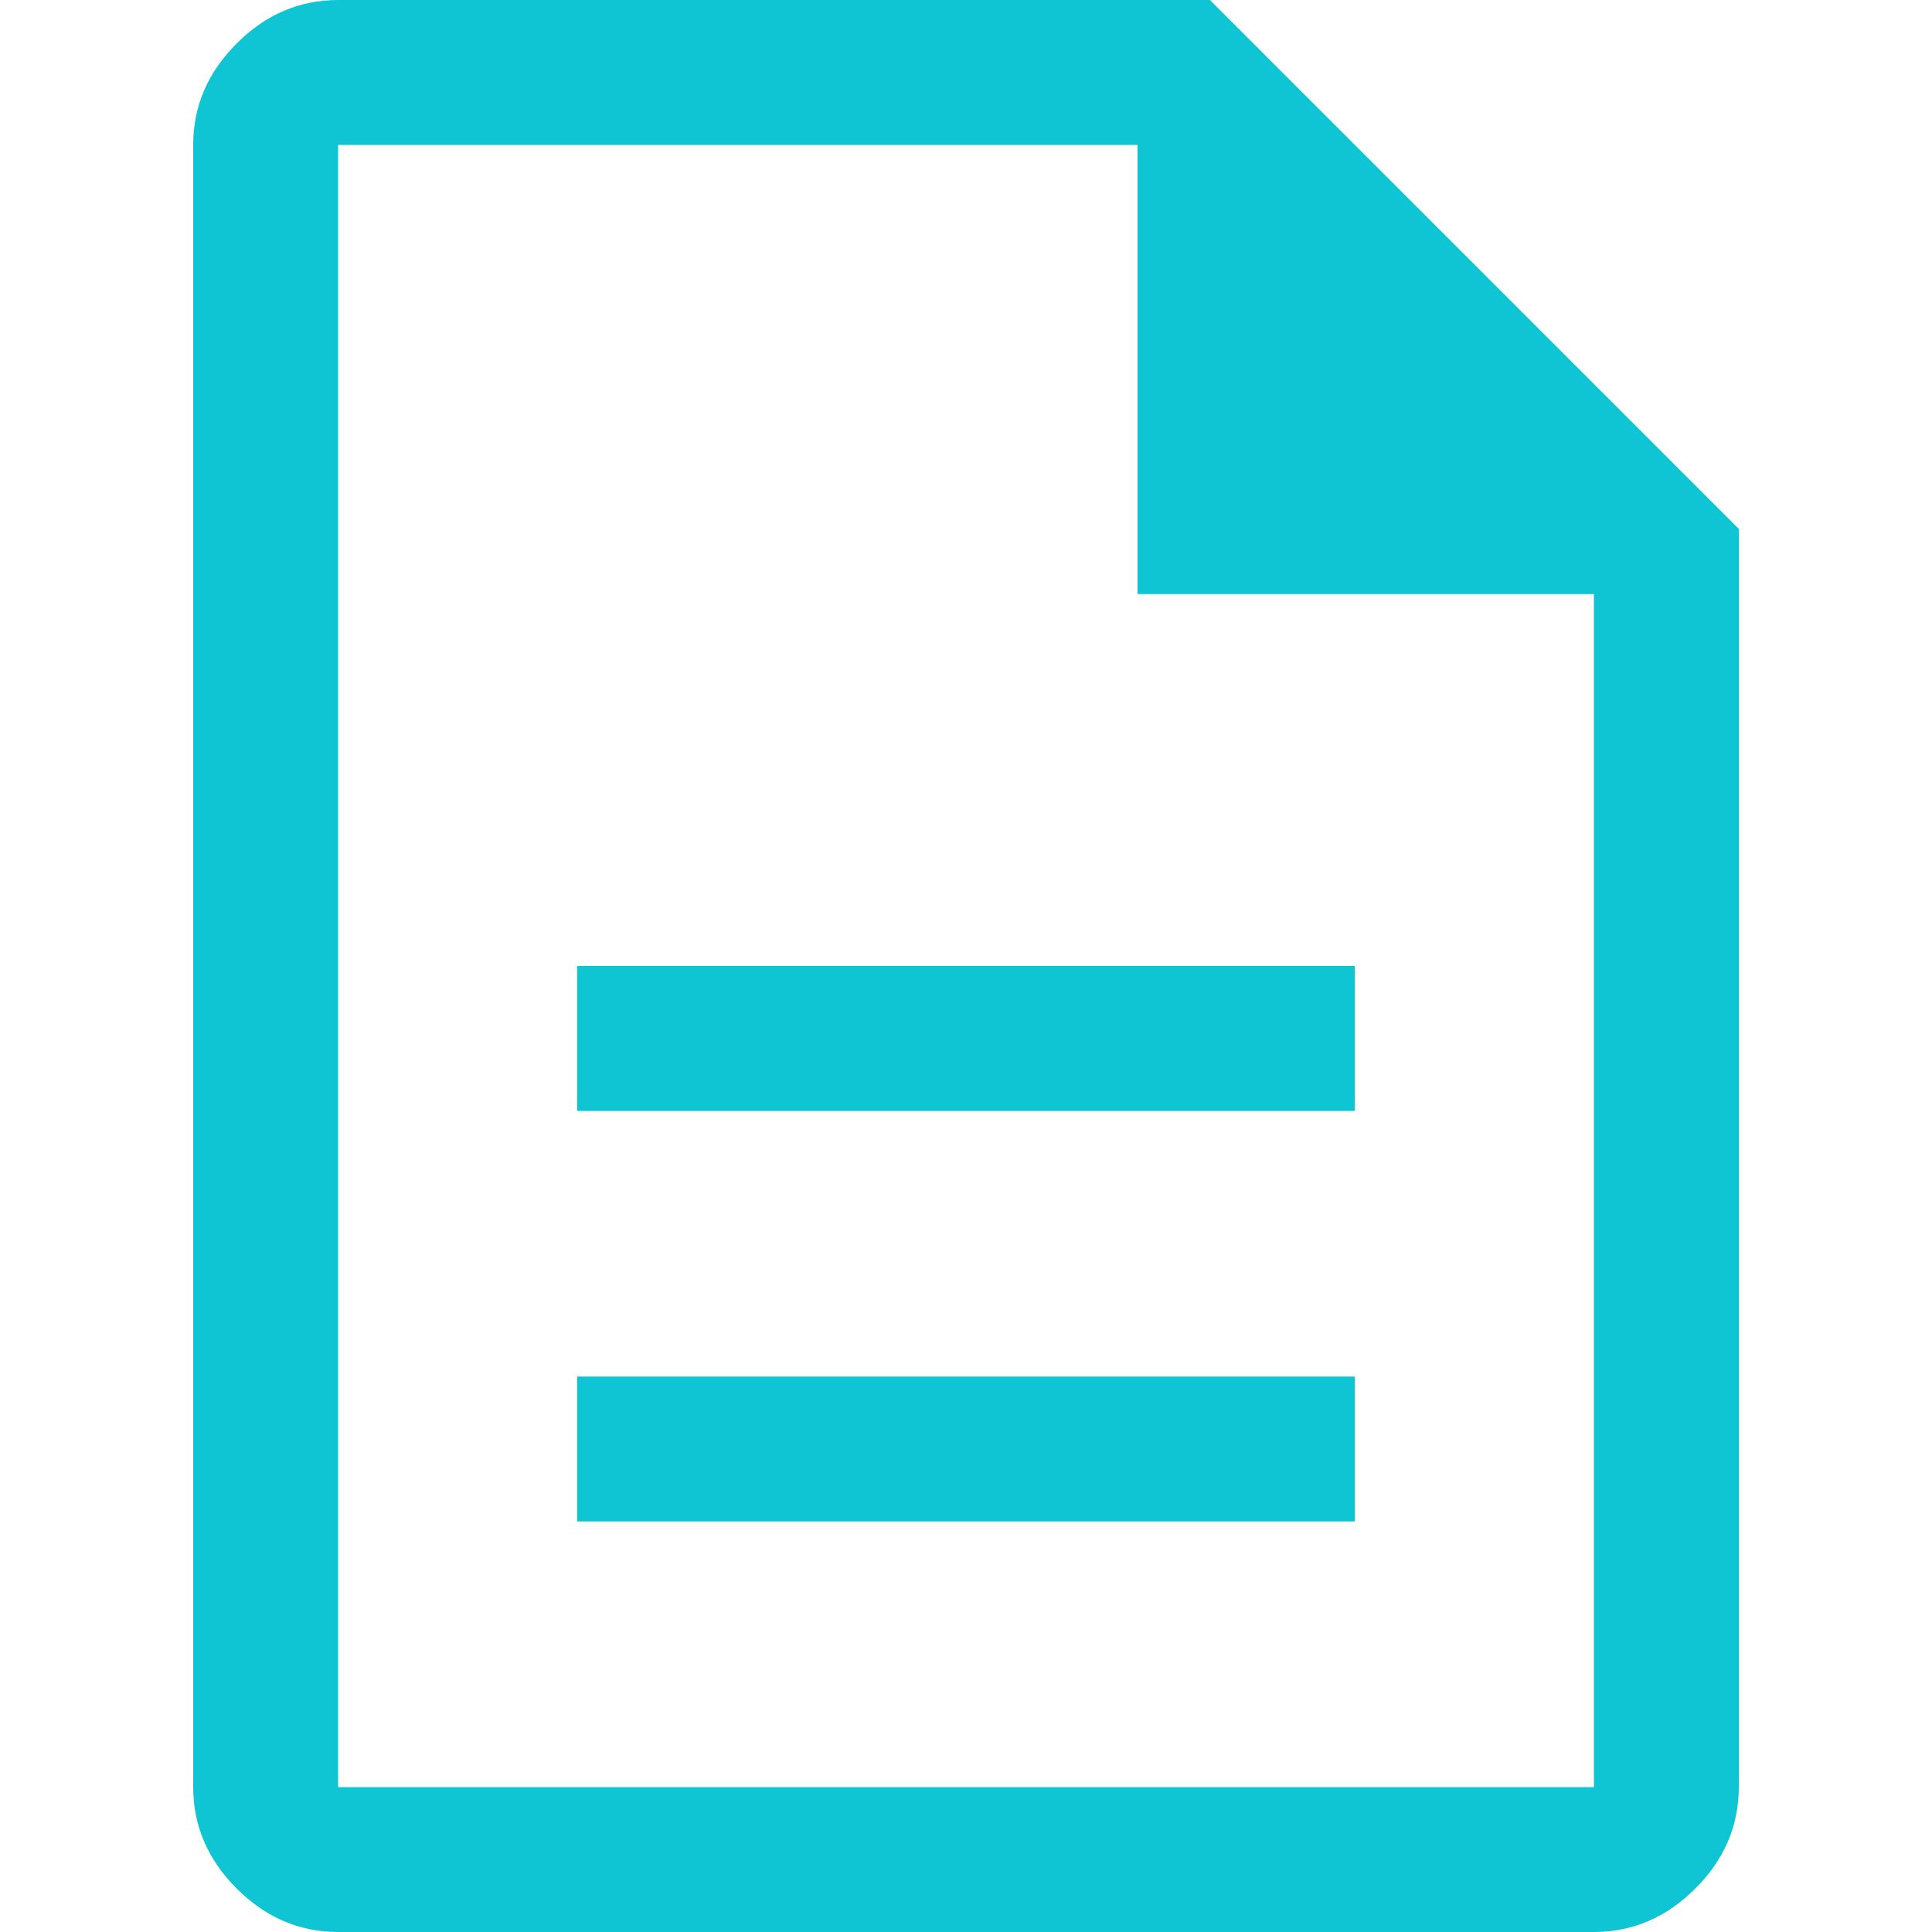 <?xml version="1.0" encoding="UTF-8"?> <svg xmlns="http://www.w3.org/2000/svg" width="40" height="40" viewBox="0 0 40 40" fill="none"> <g clip-path="url(#clip0_295_1637)"> <path d="M11.95 31.5H28.05V28.5H11.95V31.5ZM11.95 23H28.05V20H11.95V23ZM7 40C6.2 40 5.5 39.7 4.9 39.1C4.3 38.5 4 37.8 4 37V3C4 2.2 4.3 1.5 4.9 0.9C5.5 0.3 6.2 0 7 0H25.05L36 10.95V37C36 37.8 35.7 38.5 35.1 39.1C34.5 39.7 33.8 40 33 40H7ZM23.55 12.3V3H7V37H33V12.3H23.55Z" fill="#0FC4D3"></path> </g> <defs> <clipPath id="clip0_295_1637"> <rect width="40" height="40" fill="white"></rect> </clipPath> </defs> </svg> 